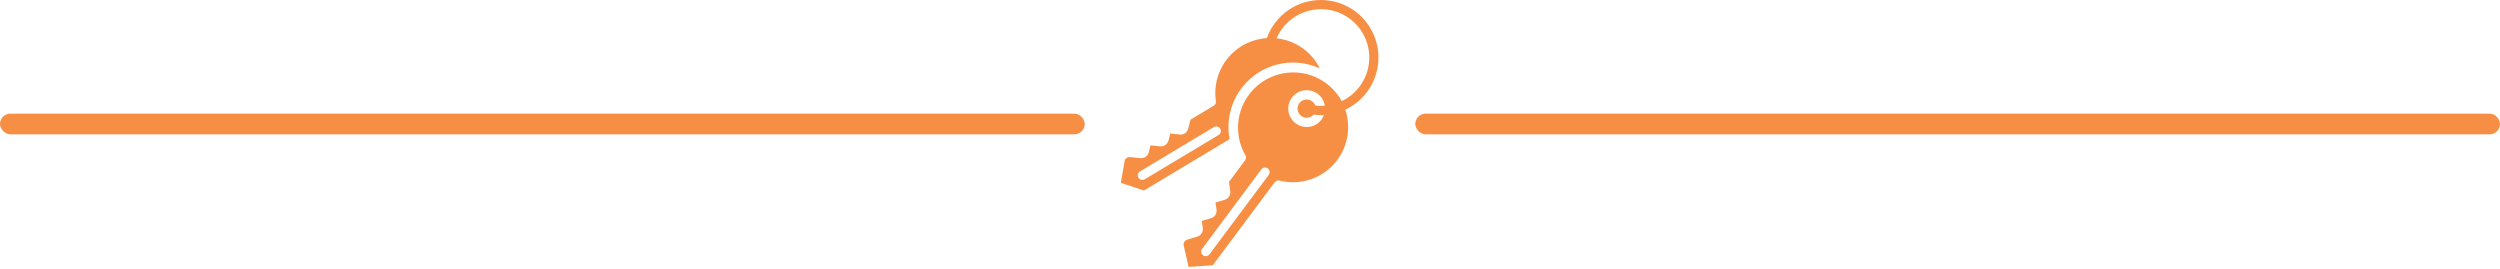 <svg width="484" height="52" viewBox="0 0 484 52" fill="none" xmlns="http://www.w3.org/2000/svg">
<rect y="22" width="210" height="4" rx="2" fill="#F68F44"/>
<rect x="274" y="22" width="210" height="4" rx="2" fill="#F68F44"/>
<path d="M255.732 0C251.033 0.001 246.841 2.954 245.26 7.379C243.571 7.491 241.932 7.998 240.474 8.859C236.77 11.077 234.765 15.308 235.395 19.58C235.448 19.934 235.283 20.286 234.976 20.471L230.484 23.163L230.038 24.901C229.86 25.634 229.167 26.122 228.416 26.041L226.545 25.845C226.509 26.006 226.447 26.255 226.384 26.514L226.233 27.173C226.043 27.908 225.349 28.399 224.593 28.332L222.739 28.136L222.401 29.473C222.231 30.212 221.531 30.703 220.779 30.613L218.773 30.408C218.565 30.389 218.356 30.435 218.176 30.542C217.929 30.687 217.759 30.936 217.713 31.219L217 35.399L221.456 36.887L238.051 26.941C237.175 22.349 238.936 17.653 242.617 14.77C246.297 11.888 251.279 11.302 255.527 13.252C254.24 10.644 251.935 8.681 249.155 7.825C248.501 7.627 247.829 7.49 247.15 7.415C248.763 3.692 252.591 1.433 256.63 1.821C260.669 2.208 263.997 5.154 264.873 9.116C265.749 13.077 263.972 17.152 260.474 19.206C260.233 19.339 259.992 19.464 259.752 19.571C257.9 16.2 254.381 14.083 250.536 14.026C246.69 13.969 243.11 15.981 241.16 19.296C239.21 22.611 239.19 26.718 241.107 30.052C241.292 30.359 241.27 30.747 241.054 31.032L237.926 35.23L238.175 36.994C238.293 37.748 237.831 38.471 237.097 38.678L235.306 39.213C235.332 39.374 235.368 39.614 235.413 39.873L235.52 40.559C235.638 41.312 235.175 42.035 234.441 42.243L232.659 42.769L232.855 44.133C232.97 44.885 232.508 45.606 231.777 45.817L229.851 46.388C229.65 46.448 229.473 46.57 229.343 46.735C229.173 46.969 229.112 47.264 229.174 47.546L230.11 51.672L234.798 51.352L246.776 35.292C246.991 35.001 247.361 34.87 247.711 34.962C251.498 35.915 255.502 34.726 258.155 31.861C260.808 28.997 261.687 24.913 260.447 21.211C260.768 21.059 261.08 20.917 261.383 20.738C265.711 18.189 267.797 13.058 266.476 8.212C265.156 3.365 260.755 0.002 255.732 0ZM235.92 26.139L221.67 34.677C221.397 34.865 221.042 34.886 220.749 34.732C220.456 34.577 220.272 34.273 220.273 33.942C220.273 33.61 220.458 33.306 220.752 33.153L235.002 24.607C235.276 24.442 235.617 24.437 235.896 24.592C236.175 24.747 236.35 25.04 236.355 25.359C236.36 25.678 236.194 25.975 235.92 26.139ZM245.626 33.857L234.156 49.231C233.859 49.621 233.306 49.704 232.908 49.418C232.719 49.276 232.594 49.065 232.56 48.831C232.527 48.597 232.588 48.359 232.73 48.17L244.2 32.788C244.495 32.394 245.054 32.314 245.447 32.609C245.841 32.905 245.921 33.464 245.626 33.857ZM251.231 21.327C251.377 22.174 252.11 22.794 252.969 22.797C253.482 22.801 253.971 22.579 254.306 22.191V22.182C254.966 22.286 255.637 22.307 256.302 22.245C256.19 22.569 256.031 22.875 255.83 23.154C254.654 24.732 252.421 25.058 250.842 23.882C249.264 22.707 248.937 20.474 250.112 18.895C251.287 17.316 253.52 16.988 255.099 18.163C255.841 18.713 256.337 19.532 256.481 20.445C255.865 20.525 255.24 20.516 254.627 20.418C254.313 19.56 253.396 19.084 252.514 19.32C251.631 19.556 251.075 20.427 251.231 21.327Z" fill="#F68F44"/>
</svg>
